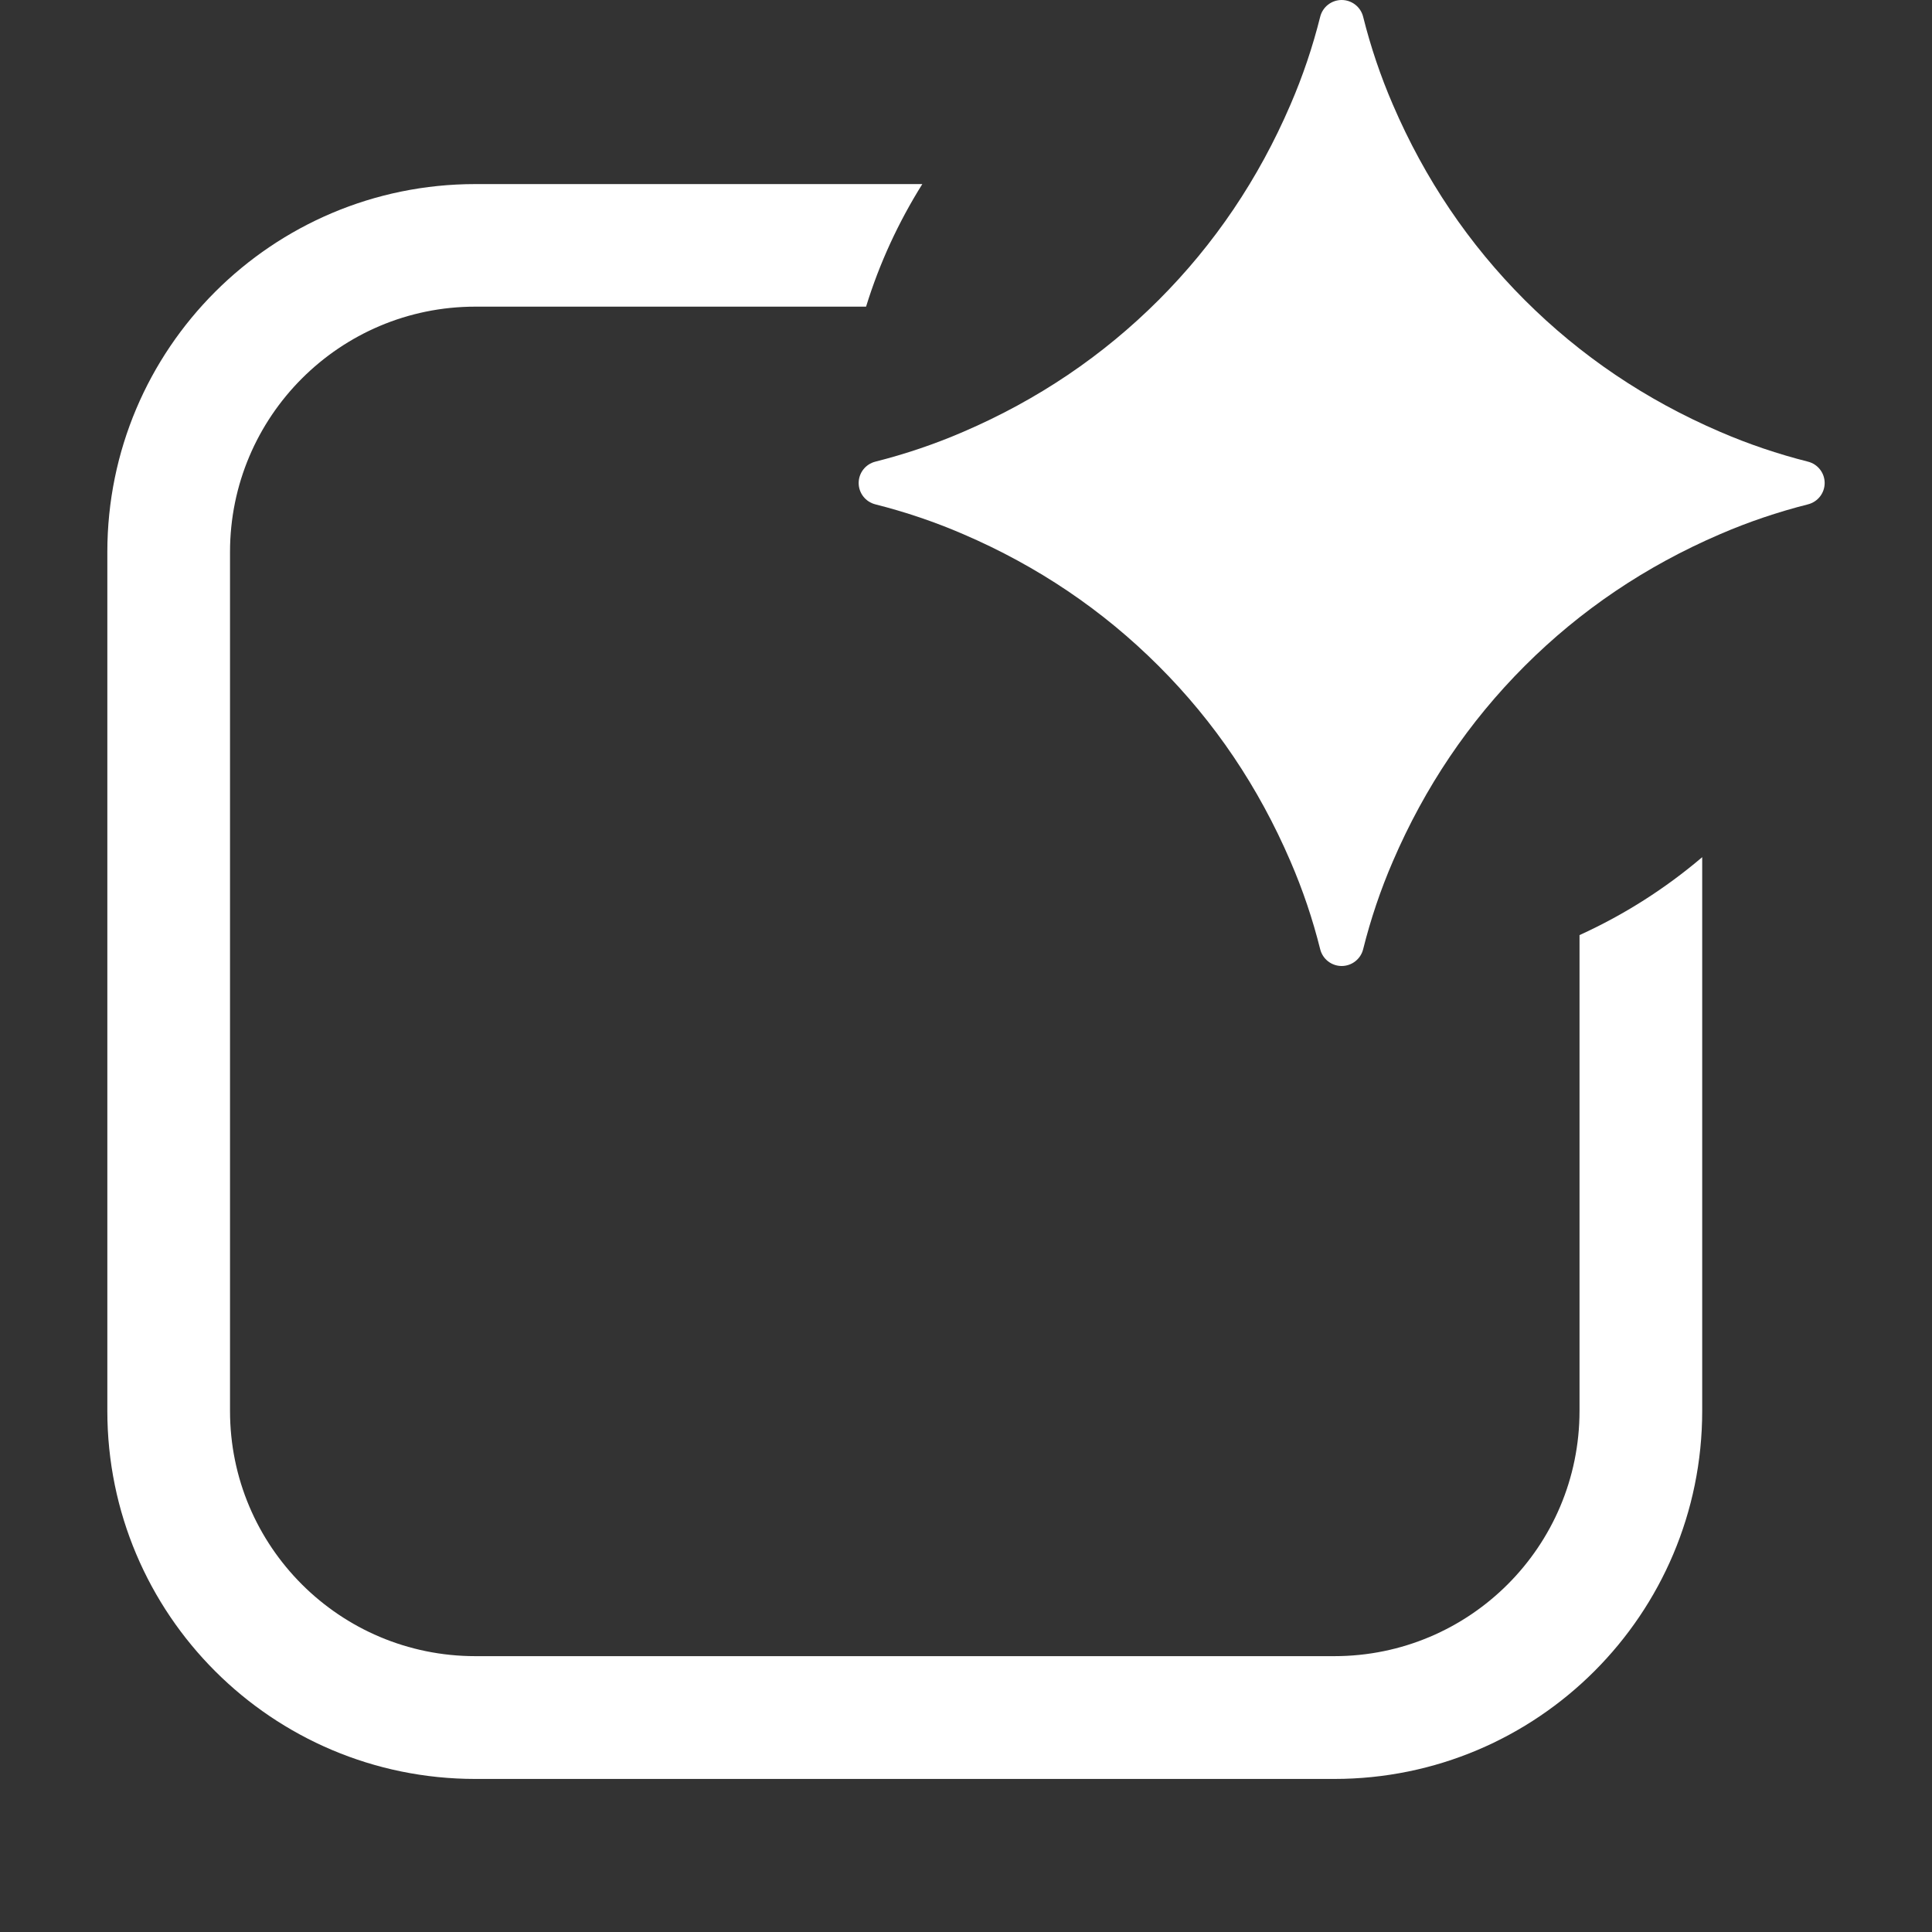 <svg xmlns="http://www.w3.org/2000/svg" width="18.0" height="18.0" viewBox="0.0 0.0 18.0 18.0" fill="none">
<rect x="0.0" y="0.0" width="18.0" height="18.0" fill="#333333" stroke="none"/>
<path d="M8.593 1.715C8.372 2.068 8.194 2.451 8.069 2.857H4.429C3.166 2.857 2.143 3.881 2.143 5.143V13.145C2.143 14.408 3.166 15.43 4.429 15.43H12.431C13.693 15.43 14.716 14.408 14.716 13.145V8.712C15.132 8.523 15.516 8.278 15.859 7.986V13.145C15.859 15.039 14.324 16.574 12.431 16.574H4.429C2.535 16.574 1 15.039 1 13.145V5.143C1 3.25 2.535 1.715 4.429 1.715H8.593Z" fill="white" />
<path d="M16.025 4.023C15.332 3.725 14.725 3.315 14.205 2.795C13.685 2.275 13.275 1.668 12.977 0.975C12.862 0.709 12.77 0.436 12.7 0.156C12.677 0.064 12.594 0 12.5 0C12.406 0 12.323 0.064 12.3 0.156C12.23 0.436 12.138 0.709 12.023 0.975C11.725 1.668 11.315 2.275 10.795 2.795C10.275 3.315 9.668 3.725 8.975 4.023C8.709 4.138 8.436 4.23 8.156 4.301C8.064 4.324 8 4.406 8 4.5C8 4.594 8.064 4.676 8.156 4.699C8.436 4.77 8.709 4.862 8.975 4.977C9.668 5.275 10.275 5.685 10.795 6.205C11.316 6.725 11.725 7.332 12.023 8.025C12.138 8.291 12.23 8.564 12.3 8.844C12.323 8.936 12.406 9 12.5 9C12.594 9 12.677 8.936 12.7 8.844C12.77 8.564 12.862 8.291 12.977 8.025C13.275 7.332 13.685 6.725 14.205 6.205C14.725 5.685 15.332 5.275 16.025 4.977C16.291 4.862 16.564 4.77 16.844 4.699C16.936 4.676 17 4.594 17 4.5C17 4.406 16.936 4.324 16.844 4.301C16.564 4.23 16.291 4.138 16.025 4.023Z" fill="white" />
</svg>